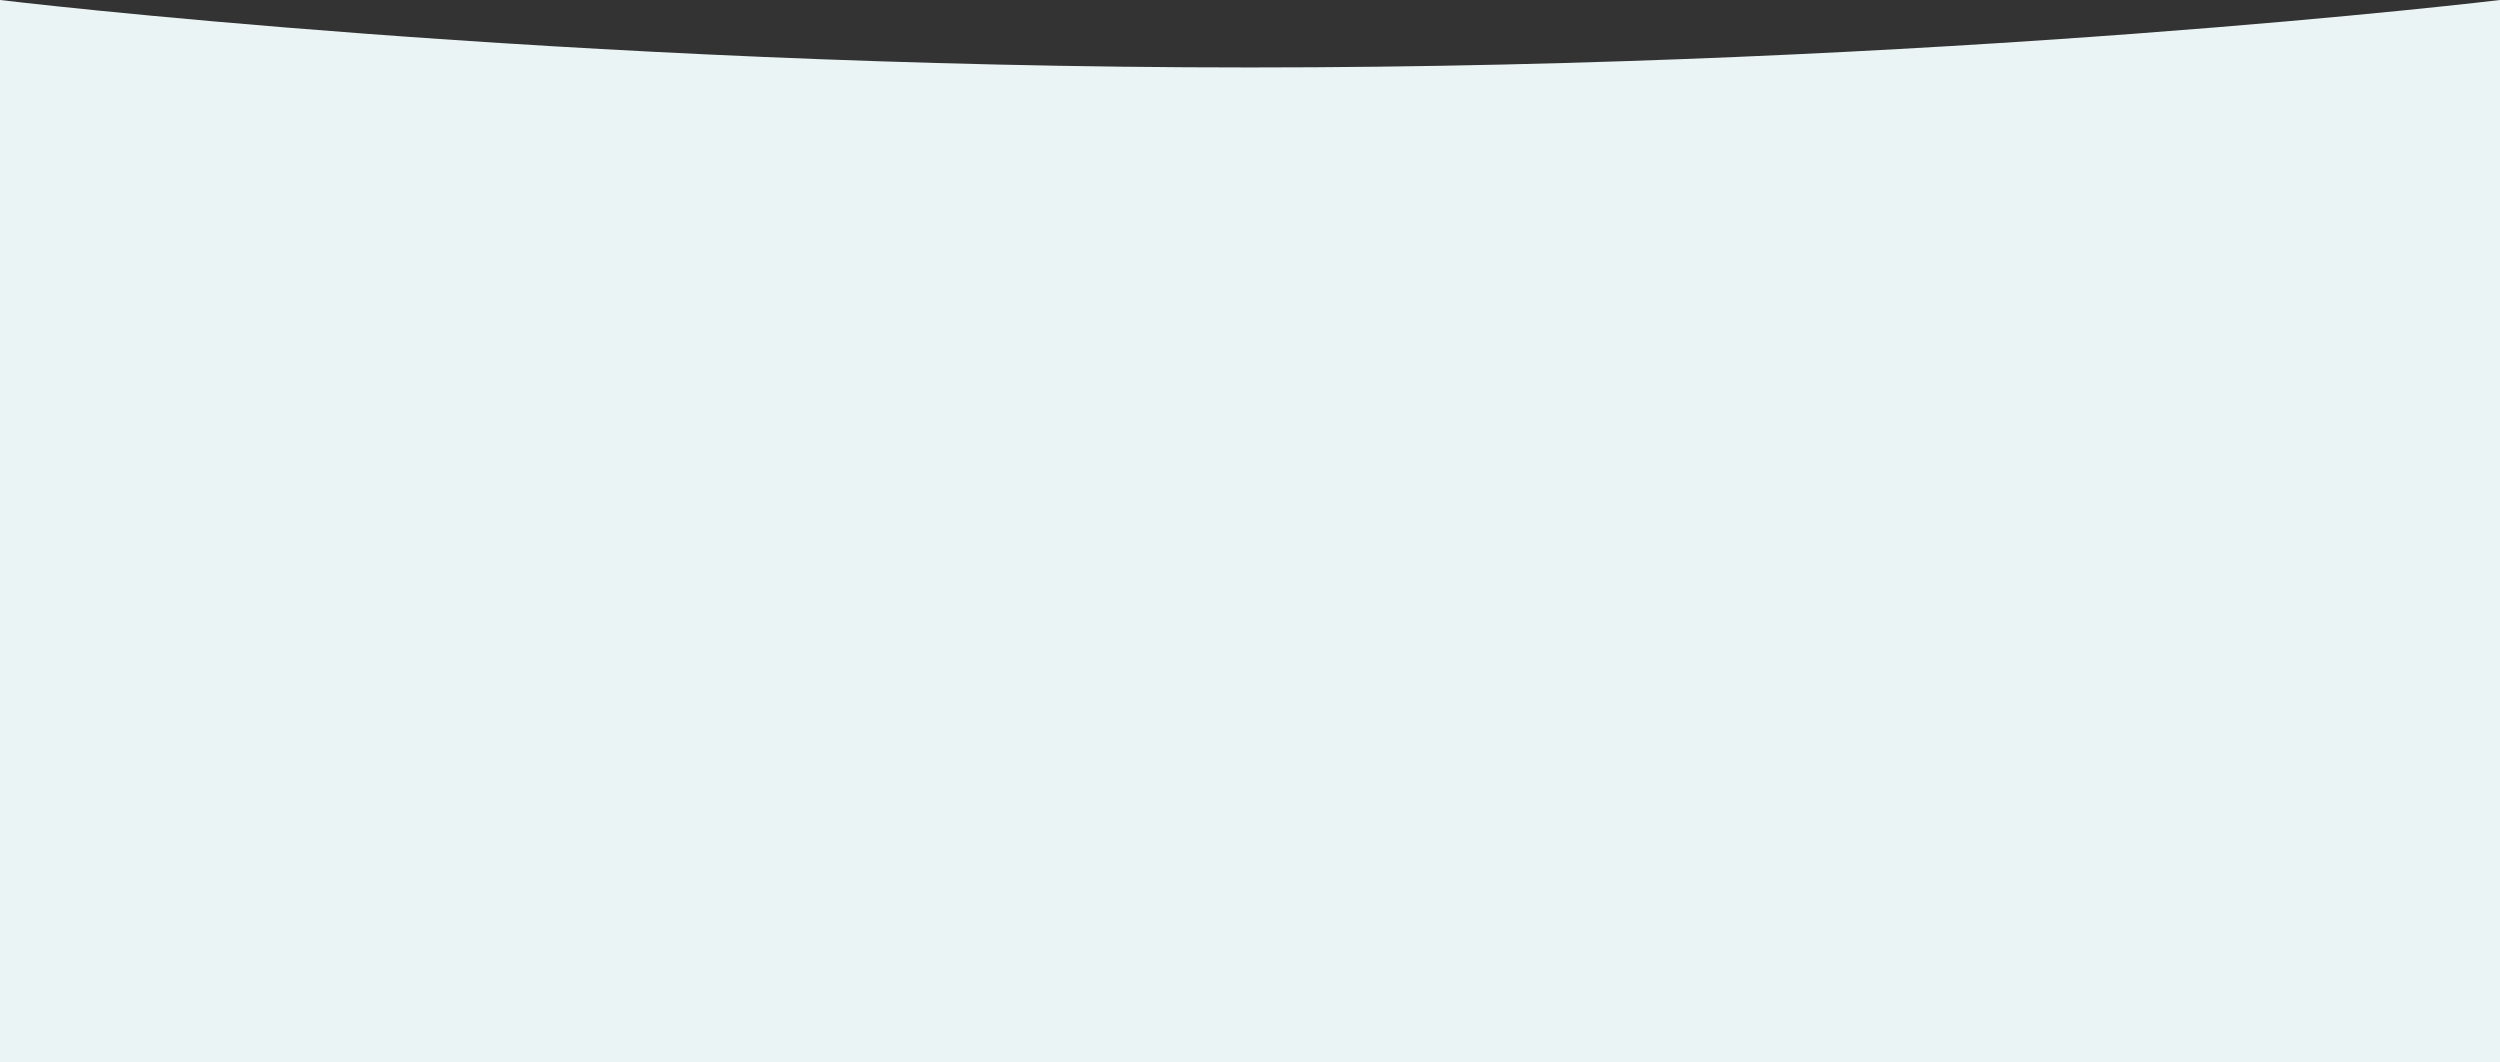 <svg width="1440" height="612" viewBox="0 0 1440 612" fill="none" xmlns="http://www.w3.org/2000/svg">
<rect x="0" y="0" width="1440" height="612" fill="#333333" stroke="none"/>
<path d="M0 0C0 0 321.5 38.857 720 38.857C1118.5 38.857 1440 0 1440 0V612H0V0Z" fill="#EBF4F5"/>
</svg>
